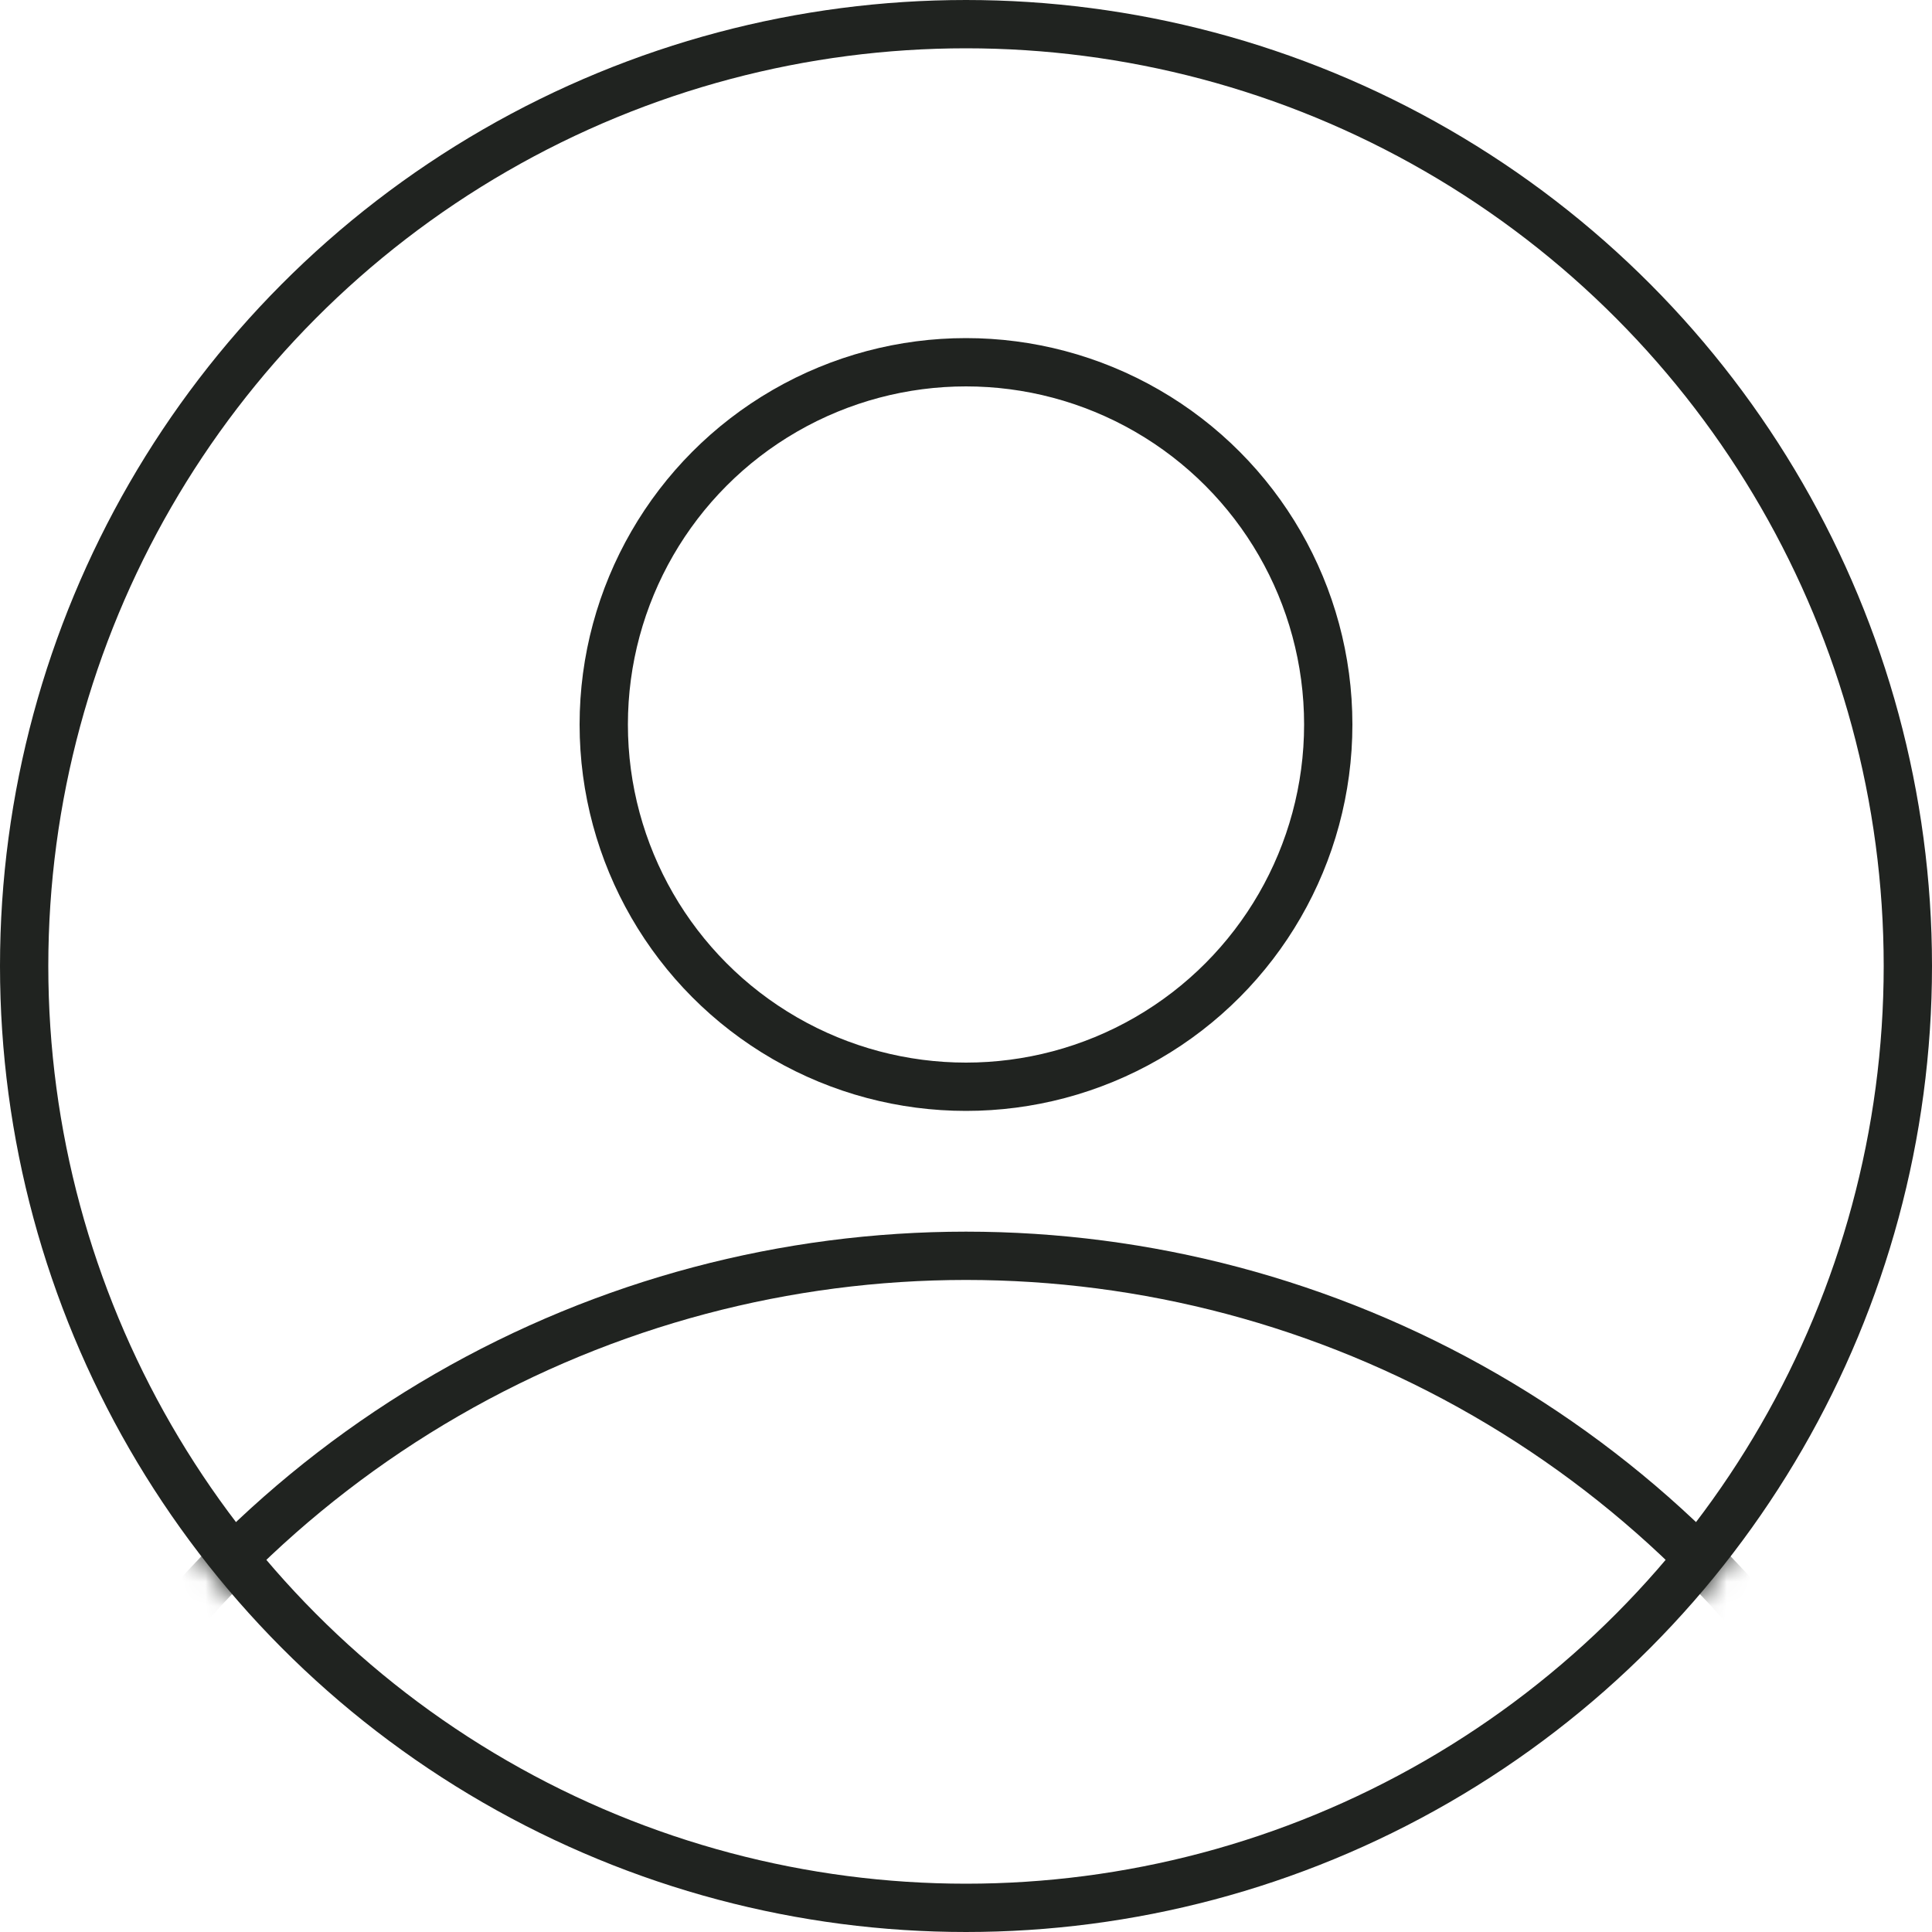 <svg width="80" height="80" viewBox="0 0 80 80" fill="none" xmlns="http://www.w3.org/2000/svg">
<g clip-path="url(#clip0_13438_9627)">
<mask id="mask0_13438_9627" style="mask-type:alpha" maskUnits="userSpaceOnUse" x="0" y="0" width="80" height="80">
<circle cx="40" cy="40" r="40" fill="#202320"/>
</mask>
<g mask="url(#mask0_13438_9627)">
<circle cx="40" cy="95" r="43" stroke="#202320" stroke-width="2"/>
</g>
<circle cx="40" cy="30" r="15" stroke="#202320" stroke-width="2"/>
<circle cx="40" cy="40" r="39" stroke="#202320" stroke-width="2"/>
</g>
<defs>
<clipPath id="clip0_13438_9627">
<rect width="80" height="80" fill="white"/>
</clipPath>
</defs>
</svg>
